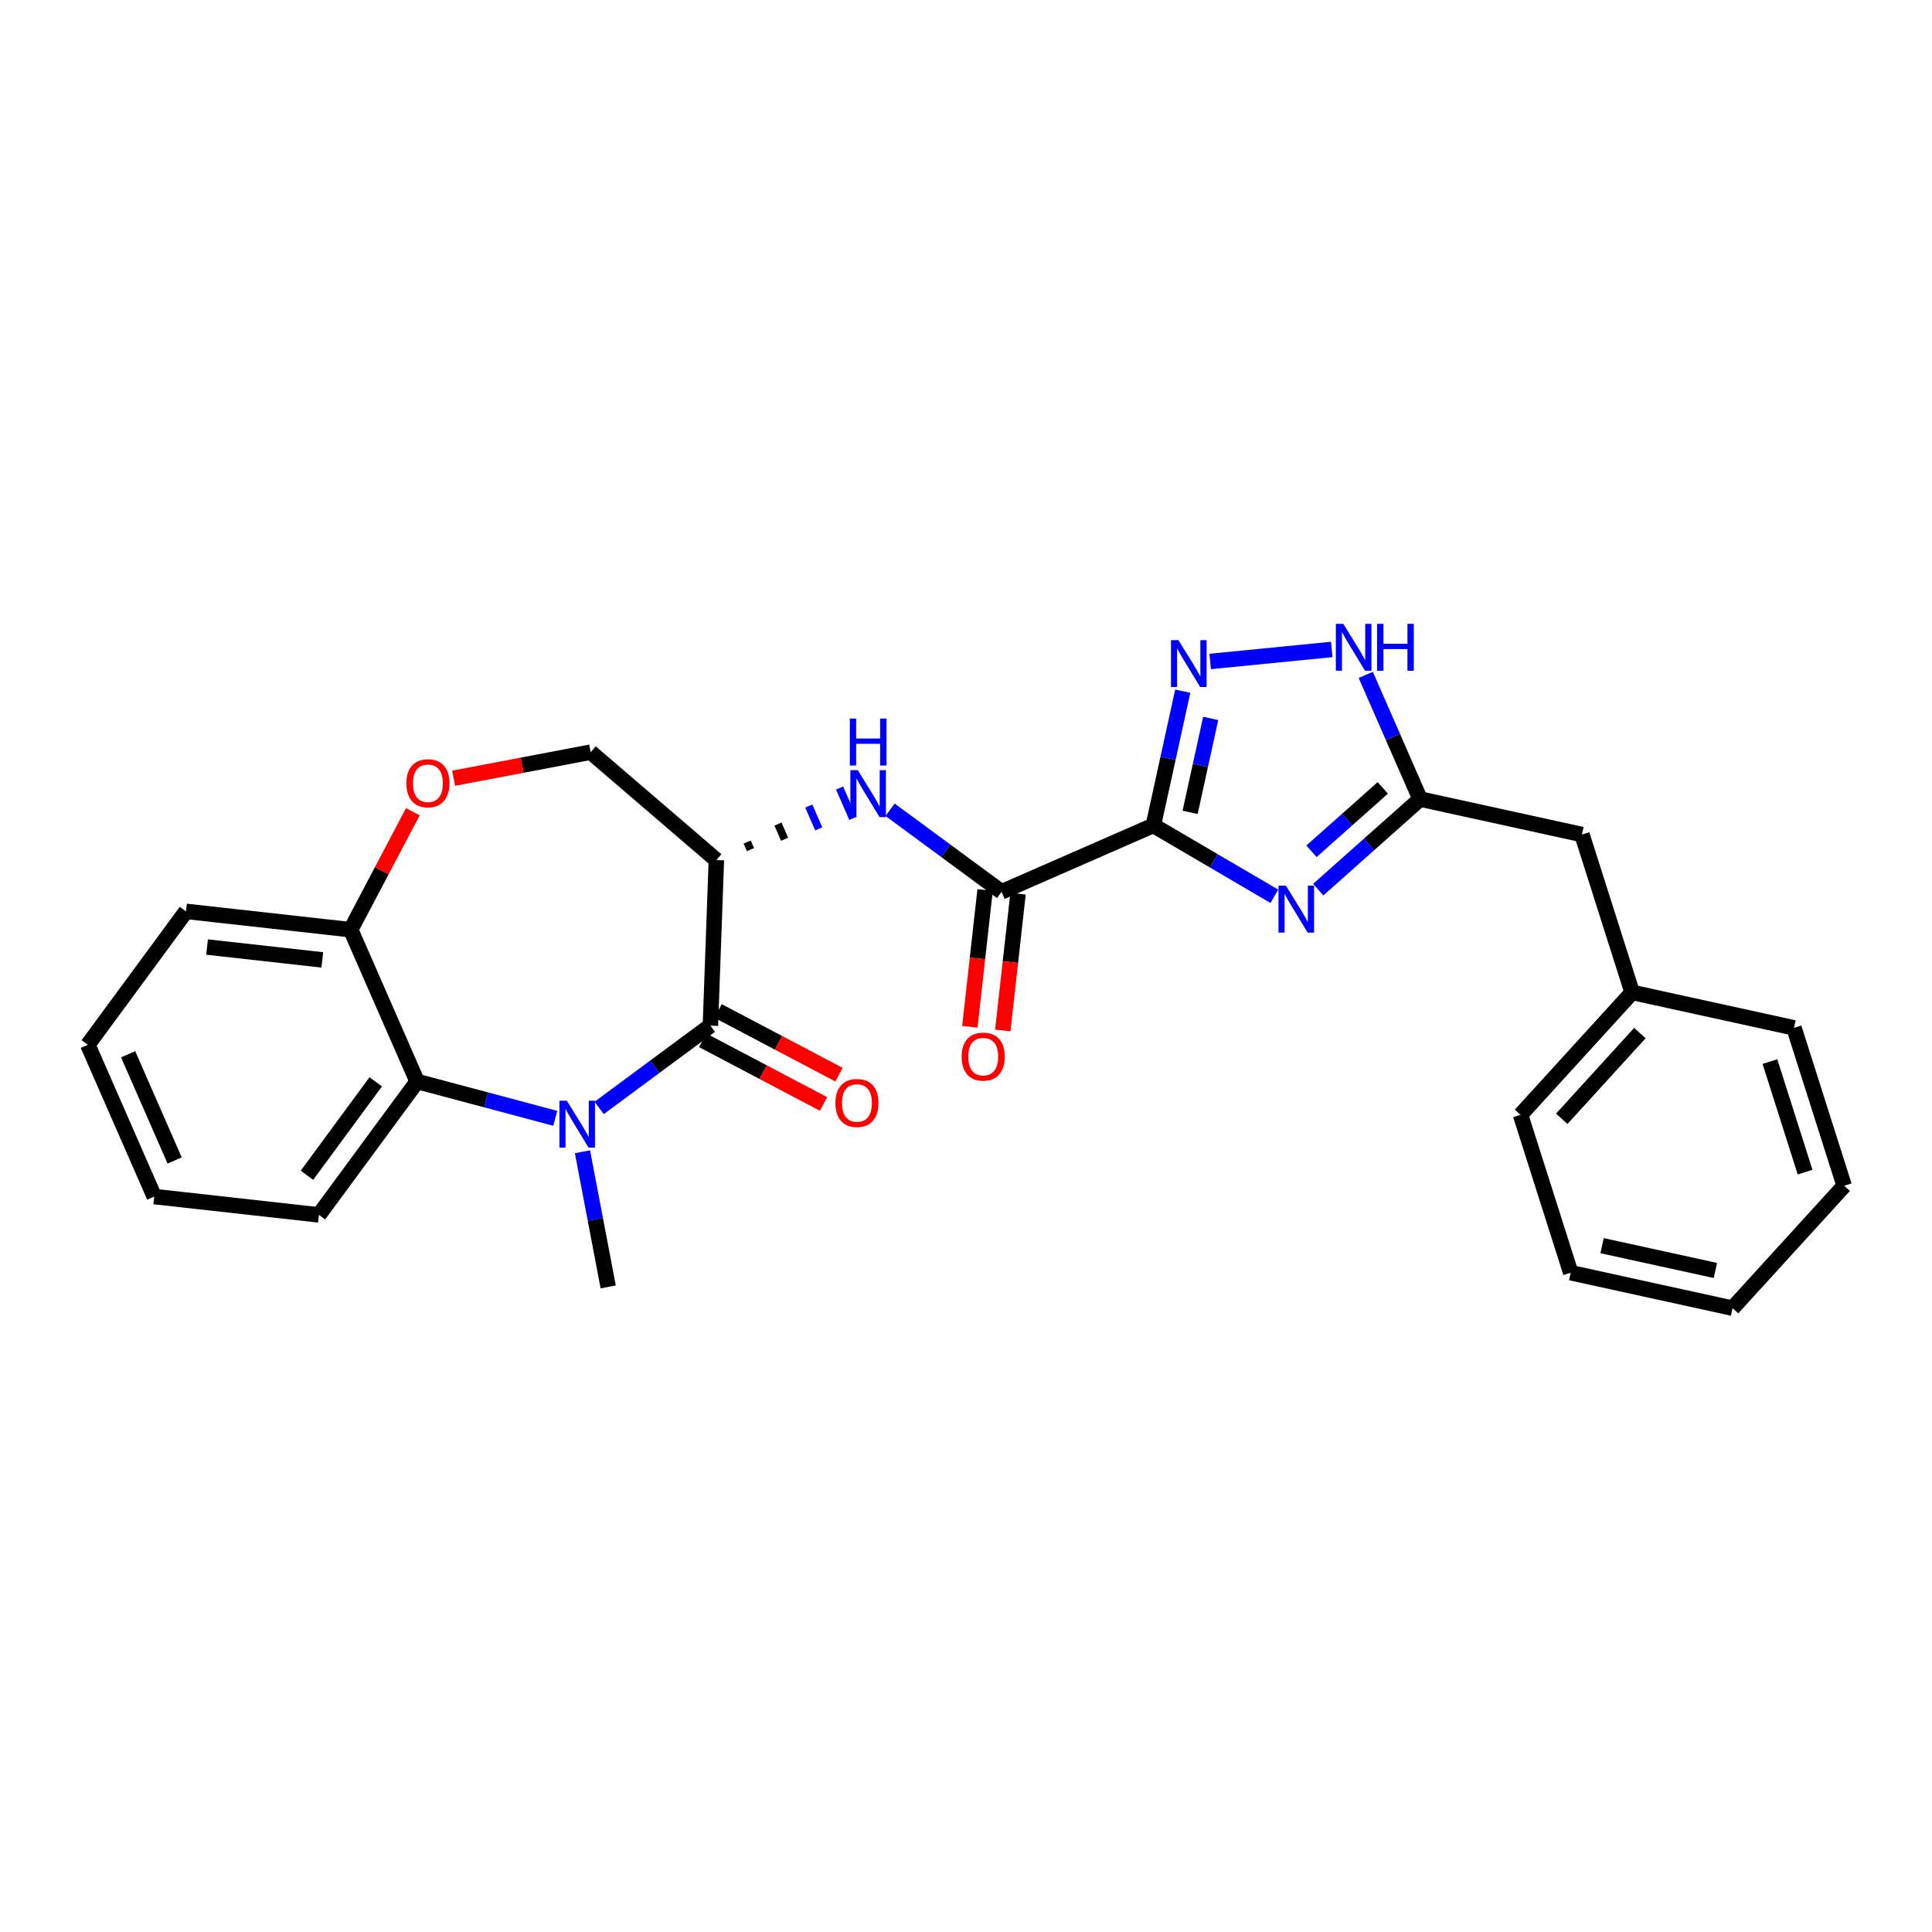 <?xml version='1.0' encoding='iso-8859-1'?>
<svg version='1.1' baseProfile='full'
              xmlns='http://www.w3.org/2000/svg'
                      xmlns:rdkit='http://www.rdkit.org/xml'
                      xmlns:xlink='http://www.w3.org/1999/xlink'
                  xml:space='preserve'
width='250px' height='250px' viewBox='0 0 250 250'>
<!-- END OF HEADER -->
<rect style='opacity:1.0;fill:#FFFFFF;stroke:none' width='250' height='250' x='0' y='0'> </rect>
<path class='bond-0 atom-0 atom-24' d='M 78.701,166.526 L 77.036,157.782' style='fill:none;fill-rule:evenodd;stroke:#000000;stroke-width:2.0px;stroke-linecap:butt;stroke-linejoin:miter;stroke-opacity:1' />
<path class='bond-0 atom-0 atom-24' d='M 77.036,157.782 L 75.37,149.038' style='fill:none;fill-rule:evenodd;stroke:#0000FF;stroke-width:2.0px;stroke-linecap:butt;stroke-linejoin:miter;stroke-opacity:1' />
<path class='bond-1 atom-1 atom-2' d='M 224.192,169.276 L 203.251,164.688' style='fill:none;fill-rule:evenodd;stroke:#000000;stroke-width:2.0px;stroke-linecap:butt;stroke-linejoin:miter;stroke-opacity:1' />
<path class='bond-1 atom-1 atom-2' d='M 221.969,164.4 L 207.31,161.188' style='fill:none;fill-rule:evenodd;stroke:#000000;stroke-width:2.0px;stroke-linecap:butt;stroke-linejoin:miter;stroke-opacity:1' />
<path class='bond-2 atom-1 atom-3' d='M 224.192,169.276 L 238.636,153.435' style='fill:none;fill-rule:evenodd;stroke:#000000;stroke-width:2.0px;stroke-linecap:butt;stroke-linejoin:miter;stroke-opacity:1' />
<path class='bond-3 atom-2 atom-6' d='M 203.251,164.688 L 196.754,144.258' style='fill:none;fill-rule:evenodd;stroke:#000000;stroke-width:2.0px;stroke-linecap:butt;stroke-linejoin:miter;stroke-opacity:1' />
<path class='bond-4 atom-3 atom-7' d='M 238.636,153.435 L 232.14,133.005' style='fill:none;fill-rule:evenodd;stroke:#000000;stroke-width:2.0px;stroke-linecap:butt;stroke-linejoin:miter;stroke-opacity:1' />
<path class='bond-4 atom-3 atom-7' d='M 233.576,151.67 L 229.028,137.369' style='fill:none;fill-rule:evenodd;stroke:#000000;stroke-width:2.0px;stroke-linecap:butt;stroke-linejoin:miter;stroke-opacity:1' />
<path class='bond-5 atom-4 atom-5' d='M 19.96,154.833 L 11.364,135.194' style='fill:none;fill-rule:evenodd;stroke:#000000;stroke-width:2.0px;stroke-linecap:butt;stroke-linejoin:miter;stroke-opacity:1' />
<path class='bond-5 atom-4 atom-5' d='M 22.599,150.168 L 16.581,136.421' style='fill:none;fill-rule:evenodd;stroke:#000000;stroke-width:2.0px;stroke-linecap:butt;stroke-linejoin:miter;stroke-opacity:1' />
<path class='bond-6 atom-4 atom-8' d='M 19.96,154.833 L 41.266,157.208' style='fill:none;fill-rule:evenodd;stroke:#000000;stroke-width:2.0px;stroke-linecap:butt;stroke-linejoin:miter;stroke-opacity:1' />
<path class='bond-7 atom-5 atom-9' d='M 11.364,135.194 L 24.073,117.93' style='fill:none;fill-rule:evenodd;stroke:#000000;stroke-width:2.0px;stroke-linecap:butt;stroke-linejoin:miter;stroke-opacity:1' />
<path class='bond-8 atom-6 atom-12' d='M 196.754,144.258 L 211.198,128.417' style='fill:none;fill-rule:evenodd;stroke:#000000;stroke-width:2.0px;stroke-linecap:butt;stroke-linejoin:miter;stroke-opacity:1' />
<path class='bond-8 atom-6 atom-12' d='M 202.089,144.771 L 212.2,133.682' style='fill:none;fill-rule:evenodd;stroke:#000000;stroke-width:2.0px;stroke-linecap:butt;stroke-linejoin:miter;stroke-opacity:1' />
<path class='bond-9 atom-7 atom-12' d='M 232.14,133.005 L 211.198,128.417' style='fill:none;fill-rule:evenodd;stroke:#000000;stroke-width:2.0px;stroke-linecap:butt;stroke-linejoin:miter;stroke-opacity:1' />
<path class='bond-10 atom-8 atom-14' d='M 41.266,157.208 L 53.976,139.943' style='fill:none;fill-rule:evenodd;stroke:#000000;stroke-width:2.0px;stroke-linecap:butt;stroke-linejoin:miter;stroke-opacity:1' />
<path class='bond-10 atom-8 atom-14' d='M 39.72,152.076 L 48.617,139.991' style='fill:none;fill-rule:evenodd;stroke:#000000;stroke-width:2.0px;stroke-linecap:butt;stroke-linejoin:miter;stroke-opacity:1' />
<path class='bond-11 atom-9 atom-15' d='M 24.073,117.93 L 45.379,120.304' style='fill:none;fill-rule:evenodd;stroke:#000000;stroke-width:2.0px;stroke-linecap:butt;stroke-linejoin:miter;stroke-opacity:1' />
<path class='bond-11 atom-9 atom-15' d='M 26.794,122.547 L 41.708,124.209' style='fill:none;fill-rule:evenodd;stroke:#000000;stroke-width:2.0px;stroke-linecap:butt;stroke-linejoin:miter;stroke-opacity:1' />
<path class='bond-12 atom-10 atom-12' d='M 204.702,107.987 L 211.198,128.417' style='fill:none;fill-rule:evenodd;stroke:#000000;stroke-width:2.0px;stroke-linecap:butt;stroke-linejoin:miter;stroke-opacity:1' />
<path class='bond-13 atom-10 atom-16' d='M 204.702,107.987 L 183.761,103.398' style='fill:none;fill-rule:evenodd;stroke:#000000;stroke-width:2.0px;stroke-linecap:butt;stroke-linejoin:miter;stroke-opacity:1' />
<path class='bond-14 atom-11 atom-13' d='M 76.433,97.328 L 92.699,111.292' style='fill:none;fill-rule:evenodd;stroke:#000000;stroke-width:2.0px;stroke-linecap:butt;stroke-linejoin:miter;stroke-opacity:1' />
<path class='bond-15 atom-11 atom-27' d='M 76.433,97.328 L 67.565,99.017' style='fill:none;fill-rule:evenodd;stroke:#000000;stroke-width:2.0px;stroke-linecap:butt;stroke-linejoin:miter;stroke-opacity:1' />
<path class='bond-15 atom-11 atom-27' d='M 67.565,99.017 L 58.696,100.706' style='fill:none;fill-rule:evenodd;stroke:#FF0000;stroke-width:2.0px;stroke-linecap:butt;stroke-linejoin:miter;stroke-opacity:1' />
<path class='bond-16 atom-13 atom-19' d='M 92.699,111.292 L 91.924,132.715' style='fill:none;fill-rule:evenodd;stroke:#000000;stroke-width:2.0px;stroke-linecap:butt;stroke-linejoin:miter;stroke-opacity:1' />
<path class='bond-17 atom-13 atom-20' d='M 97.114,109.944 L 96.684,108.962' style='fill:none;fill-rule:evenodd;stroke:#000000;stroke-width:1.0px;stroke-linecap:butt;stroke-linejoin:miter;stroke-opacity:1' />
<path class='bond-17 atom-13 atom-20' d='M 101.529,108.596 L 100.67,106.633' style='fill:none;fill-rule:evenodd;stroke:#000000;stroke-width:1.0px;stroke-linecap:butt;stroke-linejoin:miter;stroke-opacity:1' />
<path class='bond-17 atom-13 atom-20' d='M 105.944,107.249 L 104.655,104.303' style='fill:none;fill-rule:evenodd;stroke:#0000FF;stroke-width:1.0px;stroke-linecap:butt;stroke-linejoin:miter;stroke-opacity:1' />
<path class='bond-17 atom-13 atom-20' d='M 110.359,105.901 L 108.64,101.973' style='fill:none;fill-rule:evenodd;stroke:#0000FF;stroke-width:1.0px;stroke-linecap:butt;stroke-linejoin:miter;stroke-opacity:1' />
<path class='bond-18 atom-14 atom-15' d='M 53.976,139.943 L 45.379,120.304' style='fill:none;fill-rule:evenodd;stroke:#000000;stroke-width:2.0px;stroke-linecap:butt;stroke-linejoin:miter;stroke-opacity:1' />
<path class='bond-19 atom-14 atom-24' d='M 53.976,139.943 L 62.914,142.326' style='fill:none;fill-rule:evenodd;stroke:#000000;stroke-width:2.0px;stroke-linecap:butt;stroke-linejoin:miter;stroke-opacity:1' />
<path class='bond-19 atom-14 atom-24' d='M 62.914,142.326 L 71.852,144.71' style='fill:none;fill-rule:evenodd;stroke:#0000FF;stroke-width:2.0px;stroke-linecap:butt;stroke-linejoin:miter;stroke-opacity:1' />
<path class='bond-20 atom-15 atom-27' d='M 45.379,120.304 L 49.401,112.672' style='fill:none;fill-rule:evenodd;stroke:#000000;stroke-width:2.0px;stroke-linecap:butt;stroke-linejoin:miter;stroke-opacity:1' />
<path class='bond-20 atom-15 atom-27' d='M 49.401,112.672 L 53.424,105.039' style='fill:none;fill-rule:evenodd;stroke:#FF0000;stroke-width:2.0px;stroke-linecap:butt;stroke-linejoin:miter;stroke-opacity:1' />
<path class='bond-21 atom-16 atom-21' d='M 183.761,103.398 L 177.169,109.259' style='fill:none;fill-rule:evenodd;stroke:#000000;stroke-width:2.0px;stroke-linecap:butt;stroke-linejoin:miter;stroke-opacity:1' />
<path class='bond-21 atom-16 atom-21' d='M 177.169,109.259 L 170.578,115.119' style='fill:none;fill-rule:evenodd;stroke:#0000FF;stroke-width:2.0px;stroke-linecap:butt;stroke-linejoin:miter;stroke-opacity:1' />
<path class='bond-21 atom-16 atom-21' d='M 178.934,101.952 L 174.32,106.054' style='fill:none;fill-rule:evenodd;stroke:#000000;stroke-width:2.0px;stroke-linecap:butt;stroke-linejoin:miter;stroke-opacity:1' />
<path class='bond-21 atom-16 atom-21' d='M 174.32,106.054 L 169.706,110.157' style='fill:none;fill-rule:evenodd;stroke:#0000FF;stroke-width:2.0px;stroke-linecap:butt;stroke-linejoin:miter;stroke-opacity:1' />
<path class='bond-22 atom-16 atom-22' d='M 183.761,103.398 L 180.244,95.365' style='fill:none;fill-rule:evenodd;stroke:#000000;stroke-width:2.0px;stroke-linecap:butt;stroke-linejoin:miter;stroke-opacity:1' />
<path class='bond-22 atom-16 atom-22' d='M 180.244,95.365 L 176.727,87.331' style='fill:none;fill-rule:evenodd;stroke:#0000FF;stroke-width:2.0px;stroke-linecap:butt;stroke-linejoin:miter;stroke-opacity:1' />
<path class='bond-23 atom-17 atom-18' d='M 149.241,106.808 L 129.602,115.404' style='fill:none;fill-rule:evenodd;stroke:#000000;stroke-width:2.0px;stroke-linecap:butt;stroke-linejoin:miter;stroke-opacity:1' />
<path class='bond-24 atom-17 atom-21' d='M 149.241,106.808 L 157.071,111.394' style='fill:none;fill-rule:evenodd;stroke:#000000;stroke-width:2.0px;stroke-linecap:butt;stroke-linejoin:miter;stroke-opacity:1' />
<path class='bond-24 atom-17 atom-21' d='M 157.071,111.394 L 164.901,115.98' style='fill:none;fill-rule:evenodd;stroke:#0000FF;stroke-width:2.0px;stroke-linecap:butt;stroke-linejoin:miter;stroke-opacity:1' />
<path class='bond-25 atom-17 atom-23' d='M 149.241,106.808 L 151.144,98.123' style='fill:none;fill-rule:evenodd;stroke:#000000;stroke-width:2.0px;stroke-linecap:butt;stroke-linejoin:miter;stroke-opacity:1' />
<path class='bond-25 atom-17 atom-23' d='M 151.144,98.123 L 153.047,89.438' style='fill:none;fill-rule:evenodd;stroke:#0000FF;stroke-width:2.0px;stroke-linecap:butt;stroke-linejoin:miter;stroke-opacity:1' />
<path class='bond-25 atom-17 atom-23' d='M 154,105.12 L 155.332,99.041' style='fill:none;fill-rule:evenodd;stroke:#000000;stroke-width:2.0px;stroke-linecap:butt;stroke-linejoin:miter;stroke-opacity:1' />
<path class='bond-25 atom-17 atom-23' d='M 155.332,99.041 L 156.664,92.961' style='fill:none;fill-rule:evenodd;stroke:#0000FF;stroke-width:2.0px;stroke-linecap:butt;stroke-linejoin:miter;stroke-opacity:1' />
<path class='bond-26 atom-18 atom-20' d='M 129.602,115.404 L 122.389,110.094' style='fill:none;fill-rule:evenodd;stroke:#000000;stroke-width:2.0px;stroke-linecap:butt;stroke-linejoin:miter;stroke-opacity:1' />
<path class='bond-26 atom-18 atom-20' d='M 122.389,110.094 L 115.176,104.784' style='fill:none;fill-rule:evenodd;stroke:#0000FF;stroke-width:2.0px;stroke-linecap:butt;stroke-linejoin:miter;stroke-opacity:1' />
<path class='bond-27 atom-18 atom-25' d='M 127.472,115.167 L 126.485,124.017' style='fill:none;fill-rule:evenodd;stroke:#000000;stroke-width:2.0px;stroke-linecap:butt;stroke-linejoin:miter;stroke-opacity:1' />
<path class='bond-27 atom-18 atom-25' d='M 126.485,124.017 L 125.499,132.867' style='fill:none;fill-rule:evenodd;stroke:#FF0000;stroke-width:2.0px;stroke-linecap:butt;stroke-linejoin:miter;stroke-opacity:1' />
<path class='bond-27 atom-18 atom-25' d='M 131.733,115.642 L 130.747,124.492' style='fill:none;fill-rule:evenodd;stroke:#000000;stroke-width:2.0px;stroke-linecap:butt;stroke-linejoin:miter;stroke-opacity:1' />
<path class='bond-27 atom-18 atom-25' d='M 130.747,124.492 L 129.76,133.342' style='fill:none;fill-rule:evenodd;stroke:#FF0000;stroke-width:2.0px;stroke-linecap:butt;stroke-linejoin:miter;stroke-opacity:1' />
<path class='bond-28 atom-19 atom-24' d='M 91.924,132.715 L 84.726,138.041' style='fill:none;fill-rule:evenodd;stroke:#000000;stroke-width:2.0px;stroke-linecap:butt;stroke-linejoin:miter;stroke-opacity:1' />
<path class='bond-28 atom-19 atom-24' d='M 84.726,138.041 L 77.528,143.367' style='fill:none;fill-rule:evenodd;stroke:#0000FF;stroke-width:2.0px;stroke-linecap:butt;stroke-linejoin:miter;stroke-opacity:1' />
<path class='bond-29 atom-19 atom-26' d='M 90.924,134.612 L 98.746,138.734' style='fill:none;fill-rule:evenodd;stroke:#000000;stroke-width:2.0px;stroke-linecap:butt;stroke-linejoin:miter;stroke-opacity:1' />
<path class='bond-29 atom-19 atom-26' d='M 98.746,138.734 L 106.567,142.855' style='fill:none;fill-rule:evenodd;stroke:#FF0000;stroke-width:2.0px;stroke-linecap:butt;stroke-linejoin:miter;stroke-opacity:1' />
<path class='bond-29 atom-19 atom-26' d='M 92.923,130.819 L 100.744,134.941' style='fill:none;fill-rule:evenodd;stroke:#000000;stroke-width:2.0px;stroke-linecap:butt;stroke-linejoin:miter;stroke-opacity:1' />
<path class='bond-29 atom-19 atom-26' d='M 100.744,134.941 L 108.566,139.062' style='fill:none;fill-rule:evenodd;stroke:#FF0000;stroke-width:2.0px;stroke-linecap:butt;stroke-linejoin:miter;stroke-opacity:1' />
<path class='bond-30 atom-22 atom-23' d='M 172.326,84.04 L 156.597,85.593' style='fill:none;fill-rule:evenodd;stroke:#0000FF;stroke-width:2.0px;stroke-linecap:butt;stroke-linejoin:miter;stroke-opacity:1' />
<path  class='atom-20' d='M 110.996 99.659
L 112.985 102.875
Q 113.183 103.192, 113.5 103.767
Q 113.817 104.341, 113.834 104.376
L 113.834 99.659
L 114.64 99.659
L 114.64 105.731
L 113.809 105.731
L 111.673 102.215
Q 111.425 101.803, 111.159 101.331
Q 110.902 100.86, 110.824 100.714
L 110.824 105.731
L 110.036 105.731
L 110.036 99.659
L 110.996 99.659
' fill='#0000FF'/>
<path  class='atom-20' d='M 109.963 92.981
L 110.786 92.981
L 110.786 95.562
L 113.89 95.562
L 113.89 92.981
L 114.713 92.981
L 114.713 99.052
L 113.89 99.052
L 113.89 96.248
L 110.786 96.248
L 110.786 99.052
L 109.963 99.052
L 109.963 92.981
' fill='#0000FF'/>
<path  class='atom-21' d='M 166.397 114.607
L 168.387 117.823
Q 168.584 118.14, 168.901 118.715
Q 169.219 119.289, 169.236 119.324
L 169.236 114.607
L 170.042 114.607
L 170.042 120.678
L 169.21 120.678
L 167.075 117.163
Q 166.826 116.751, 166.56 116.279
Q 166.303 115.808, 166.226 115.662
L 166.226 120.678
L 165.437 120.678
L 165.437 114.607
L 166.397 114.607
' fill='#0000FF'/>
<path  class='atom-22' d='M 173.822 80.724
L 175.811 83.939
Q 176.009 84.257, 176.326 84.831
Q 176.643 85.406, 176.66 85.44
L 176.66 80.724
L 177.466 80.724
L 177.466 86.795
L 176.635 86.795
L 174.499 83.279
Q 174.251 82.868, 173.985 82.396
Q 173.728 81.924, 173.65 81.778
L 173.65 86.795
L 172.861 86.795
L 172.861 80.724
L 173.822 80.724
' fill='#0000FF'/>
<path  class='atom-22' d='M 178.195 80.724
L 179.018 80.724
L 179.018 83.305
L 182.123 83.305
L 182.123 80.724
L 182.946 80.724
L 182.946 86.795
L 182.123 86.795
L 182.123 83.991
L 179.018 83.991
L 179.018 86.795
L 178.195 86.795
L 178.195 80.724
' fill='#0000FF'/>
<path  class='atom-23' d='M 152.488 82.831
L 154.477 86.047
Q 154.674 86.364, 154.992 86.938
Q 155.309 87.513, 155.326 87.547
L 155.326 82.831
L 156.132 82.831
L 156.132 88.902
L 155.3 88.902
L 153.165 85.386
Q 152.916 84.975, 152.651 84.503
Q 152.393 84.031, 152.316 83.886
L 152.316 88.902
L 151.527 88.902
L 151.527 82.831
L 152.488 82.831
' fill='#0000FF'/>
<path  class='atom-24' d='M 73.348 142.431
L 75.337 145.647
Q 75.535 145.964, 75.852 146.539
Q 76.169 147.113, 76.186 147.147
L 76.186 142.431
L 76.992 142.431
L 76.992 148.502
L 76.161 148.502
L 74.025 144.986
Q 73.777 144.575, 73.511 144.103
Q 73.254 143.632, 73.176 143.486
L 73.176 148.502
L 72.388 148.502
L 72.388 142.431
L 73.348 142.431
' fill='#0000FF'/>
<path  class='atom-25' d='M 124.441 136.728
Q 124.441 135.27, 125.161 134.455
Q 125.882 133.64, 127.228 133.64
Q 128.574 133.64, 129.294 134.455
Q 130.015 135.27, 130.015 136.728
Q 130.015 138.202, 129.286 139.043
Q 128.557 139.875, 127.228 139.875
Q 125.89 139.875, 125.161 139.043
Q 124.441 138.211, 124.441 136.728
M 127.228 139.189
Q 128.154 139.189, 128.651 138.571
Q 129.157 137.945, 129.157 136.728
Q 129.157 135.536, 128.651 134.935
Q 128.154 134.326, 127.228 134.326
Q 126.302 134.326, 125.796 134.927
Q 125.298 135.527, 125.298 136.728
Q 125.298 137.954, 125.796 138.571
Q 126.302 139.189, 127.228 139.189
' fill='#FF0000'/>
<path  class='atom-26' d='M 108.102 142.727
Q 108.102 141.269, 108.823 140.455
Q 109.543 139.64, 110.889 139.64
Q 112.236 139.64, 112.956 140.455
Q 113.676 141.269, 113.676 142.727
Q 113.676 144.202, 112.947 145.042
Q 112.218 145.874, 110.889 145.874
Q 109.552 145.874, 108.823 145.042
Q 108.102 144.21, 108.102 142.727
M 110.889 145.188
Q 111.815 145.188, 112.313 144.571
Q 112.819 143.945, 112.819 142.727
Q 112.819 141.535, 112.313 140.935
Q 111.815 140.326, 110.889 140.326
Q 109.963 140.326, 109.457 140.926
Q 108.96 141.526, 108.96 142.727
Q 108.96 143.953, 109.457 144.571
Q 109.963 145.188, 110.889 145.188
' fill='#FF0000'/>
<path  class='atom-27' d='M 52.587 101.356
Q 52.587 99.898, 53.307 99.083
Q 54.027 98.269, 55.373 98.269
Q 56.72 98.269, 57.44 99.083
Q 58.16 99.898, 58.16 101.356
Q 58.16 102.831, 57.431 103.671
Q 56.703 104.503, 55.373 104.503
Q 54.036 104.503, 53.307 103.671
Q 52.587 102.839, 52.587 101.356
M 55.373 103.817
Q 56.3 103.817, 56.797 103.199
Q 57.303 102.573, 57.303 101.356
Q 57.303 100.164, 56.797 99.564
Q 56.3 98.955, 55.373 98.955
Q 54.447 98.955, 53.941 99.555
Q 53.444 100.155, 53.444 101.356
Q 53.444 102.582, 53.941 103.199
Q 54.447 103.817, 55.373 103.817
' fill='#FF0000'/>
</svg>
